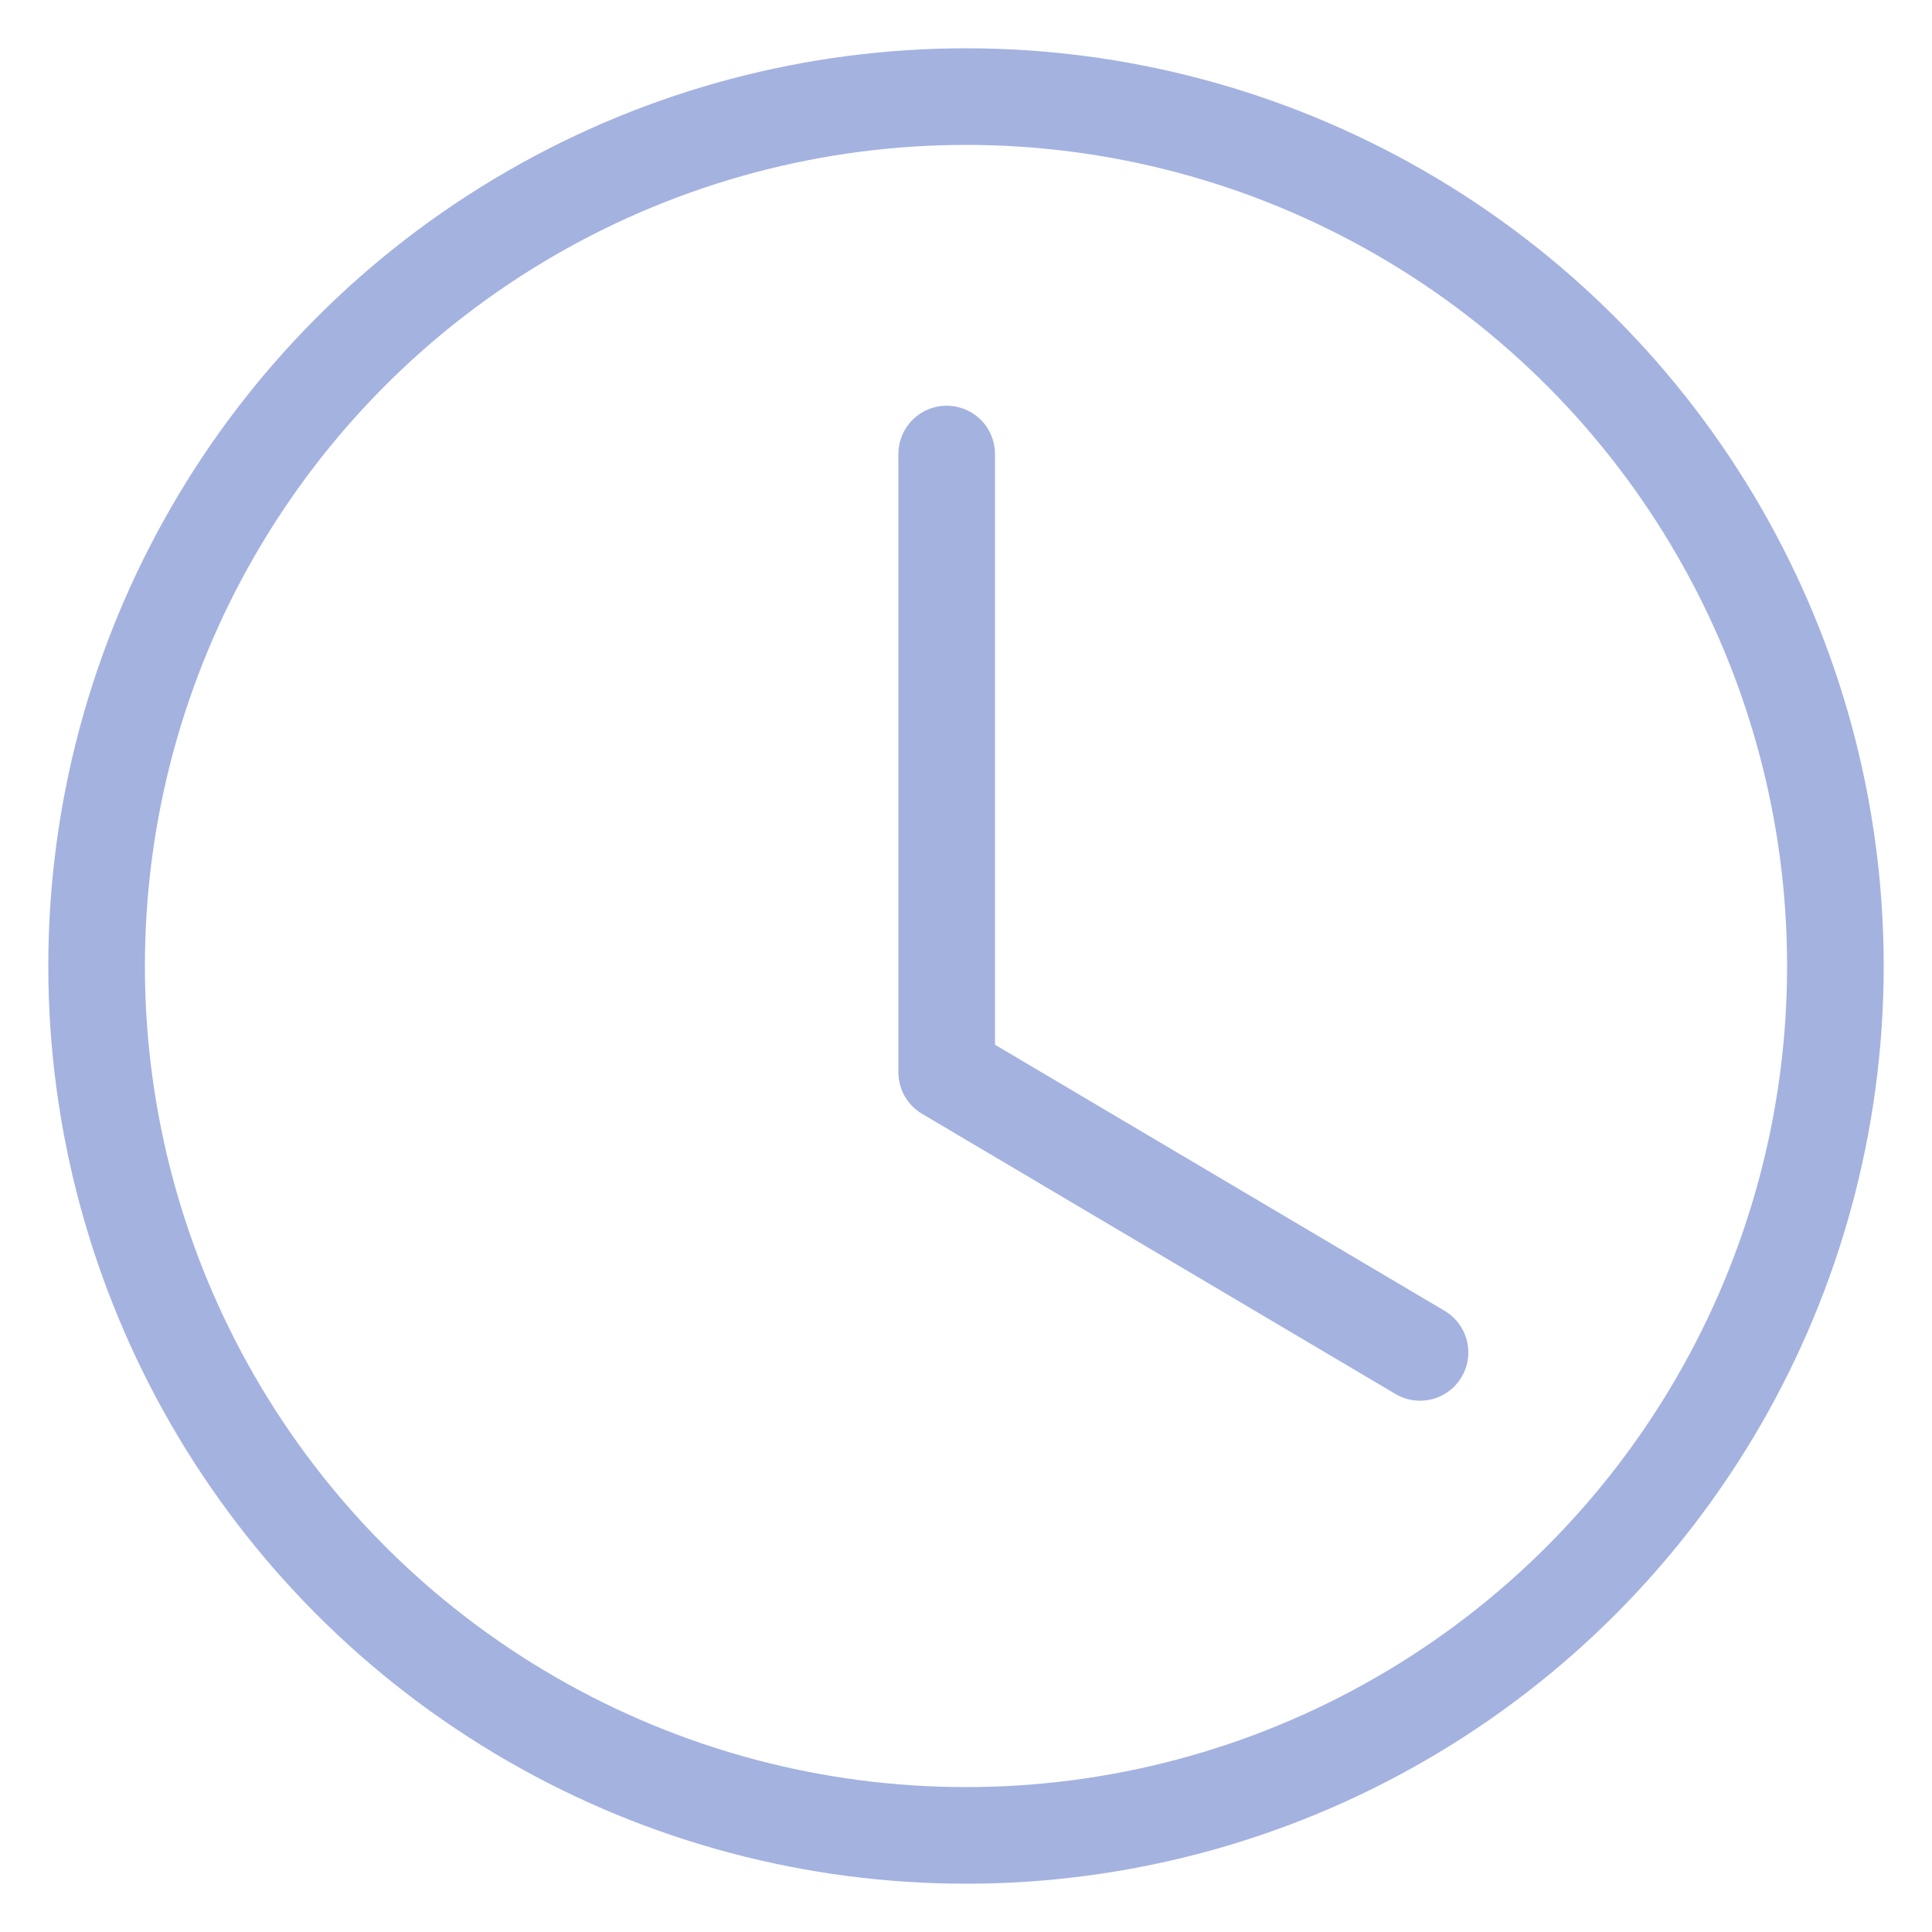 <?xml version="1.0" encoding="utf-8"?>
<!-- Generator: Adobe Illustrator 27.5.0, SVG Export Plug-In . SVG Version: 6.00 Build 0)  -->
<svg version="1.1" id="Camada_1" xmlns="http://www.w3.org/2000/svg" xmlns:xlink="http://www.w3.org/1999/xlink" x="0px" y="0px"
	 viewBox="0 0 20 20" style="enable-background:new 0 0 20 20;" xml:space="preserve">
<style type="text/css">
	.st0{fill:none;stroke:#A4B2E0;stroke-linecap:round;stroke-linejoin:round;}
</style>
<g>
	<polyline class="st0" points="14.7,14 9.8,11.1 9.8,4.7 	"/>
	<g>
		<circle class="st0" cx="10" cy="10" r="9"/>
	</g>
</g>
</svg>
